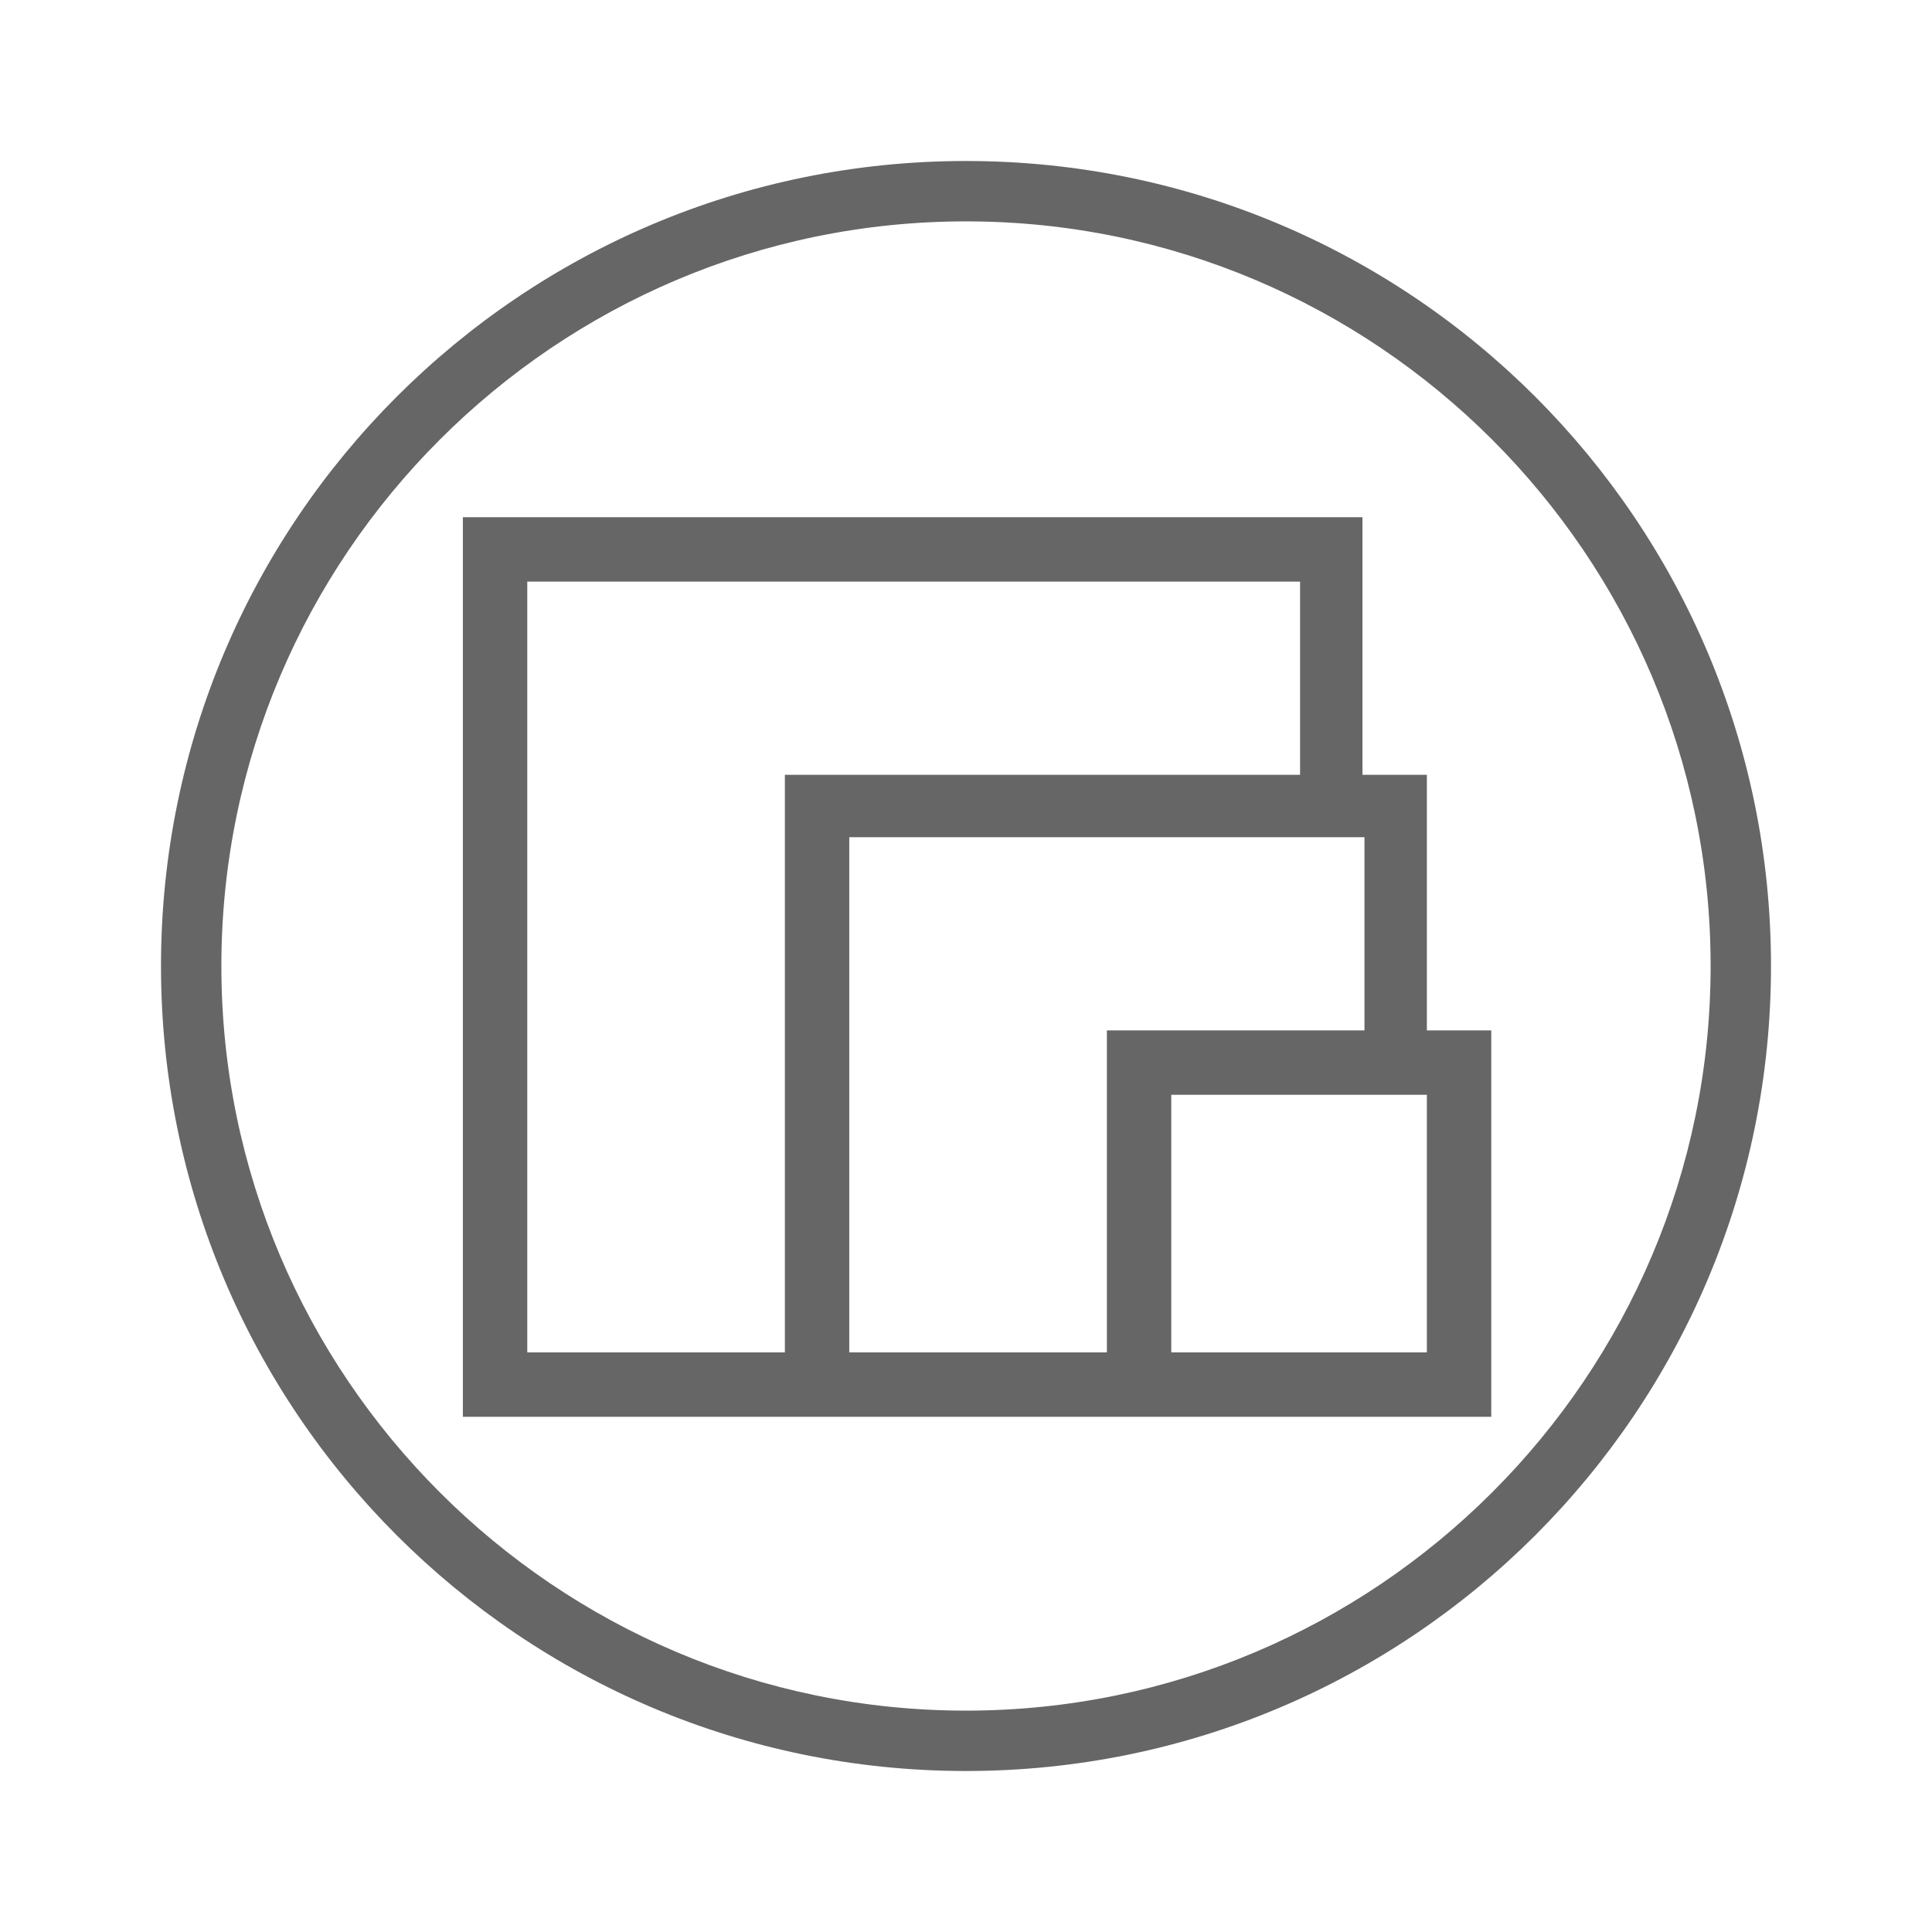 <?xml version="1.0" encoding="UTF-8"?> <svg xmlns="http://www.w3.org/2000/svg" xmlns:xlink="http://www.w3.org/1999/xlink" version="1.1" id="Layer_1" x="0px" y="0px" viewBox="0 0 96 96" style="enable-background:new 0 0 96 96;" xml:space="preserve"> <style type="text/css"> .st0{fill:#666666;} </style> <path class="st0" d="M48,8C25.9,8,8,25.9,8,48s17.9,40,40,40s40-17.9,40-40S70.1,8,48,8z M48,85c-20.4,0-37-16.6-37-37 s16.6-37,37-37s37,16.6,37,37S68.4,85,48,85z"></path> <path class="st0" d="M70.9,51.2h3.2v19.2H23V25.7h44.7v12.8h3.2V51.2z M26.2,67.2H39V38.5h25.6v-9.6H26.2V67.2z M42.2,67.2H55v-16 h12.8v-9.6H42.2V67.2z M70.9,67.2V54.4H58.2v12.8H70.9z"></path> </svg> 